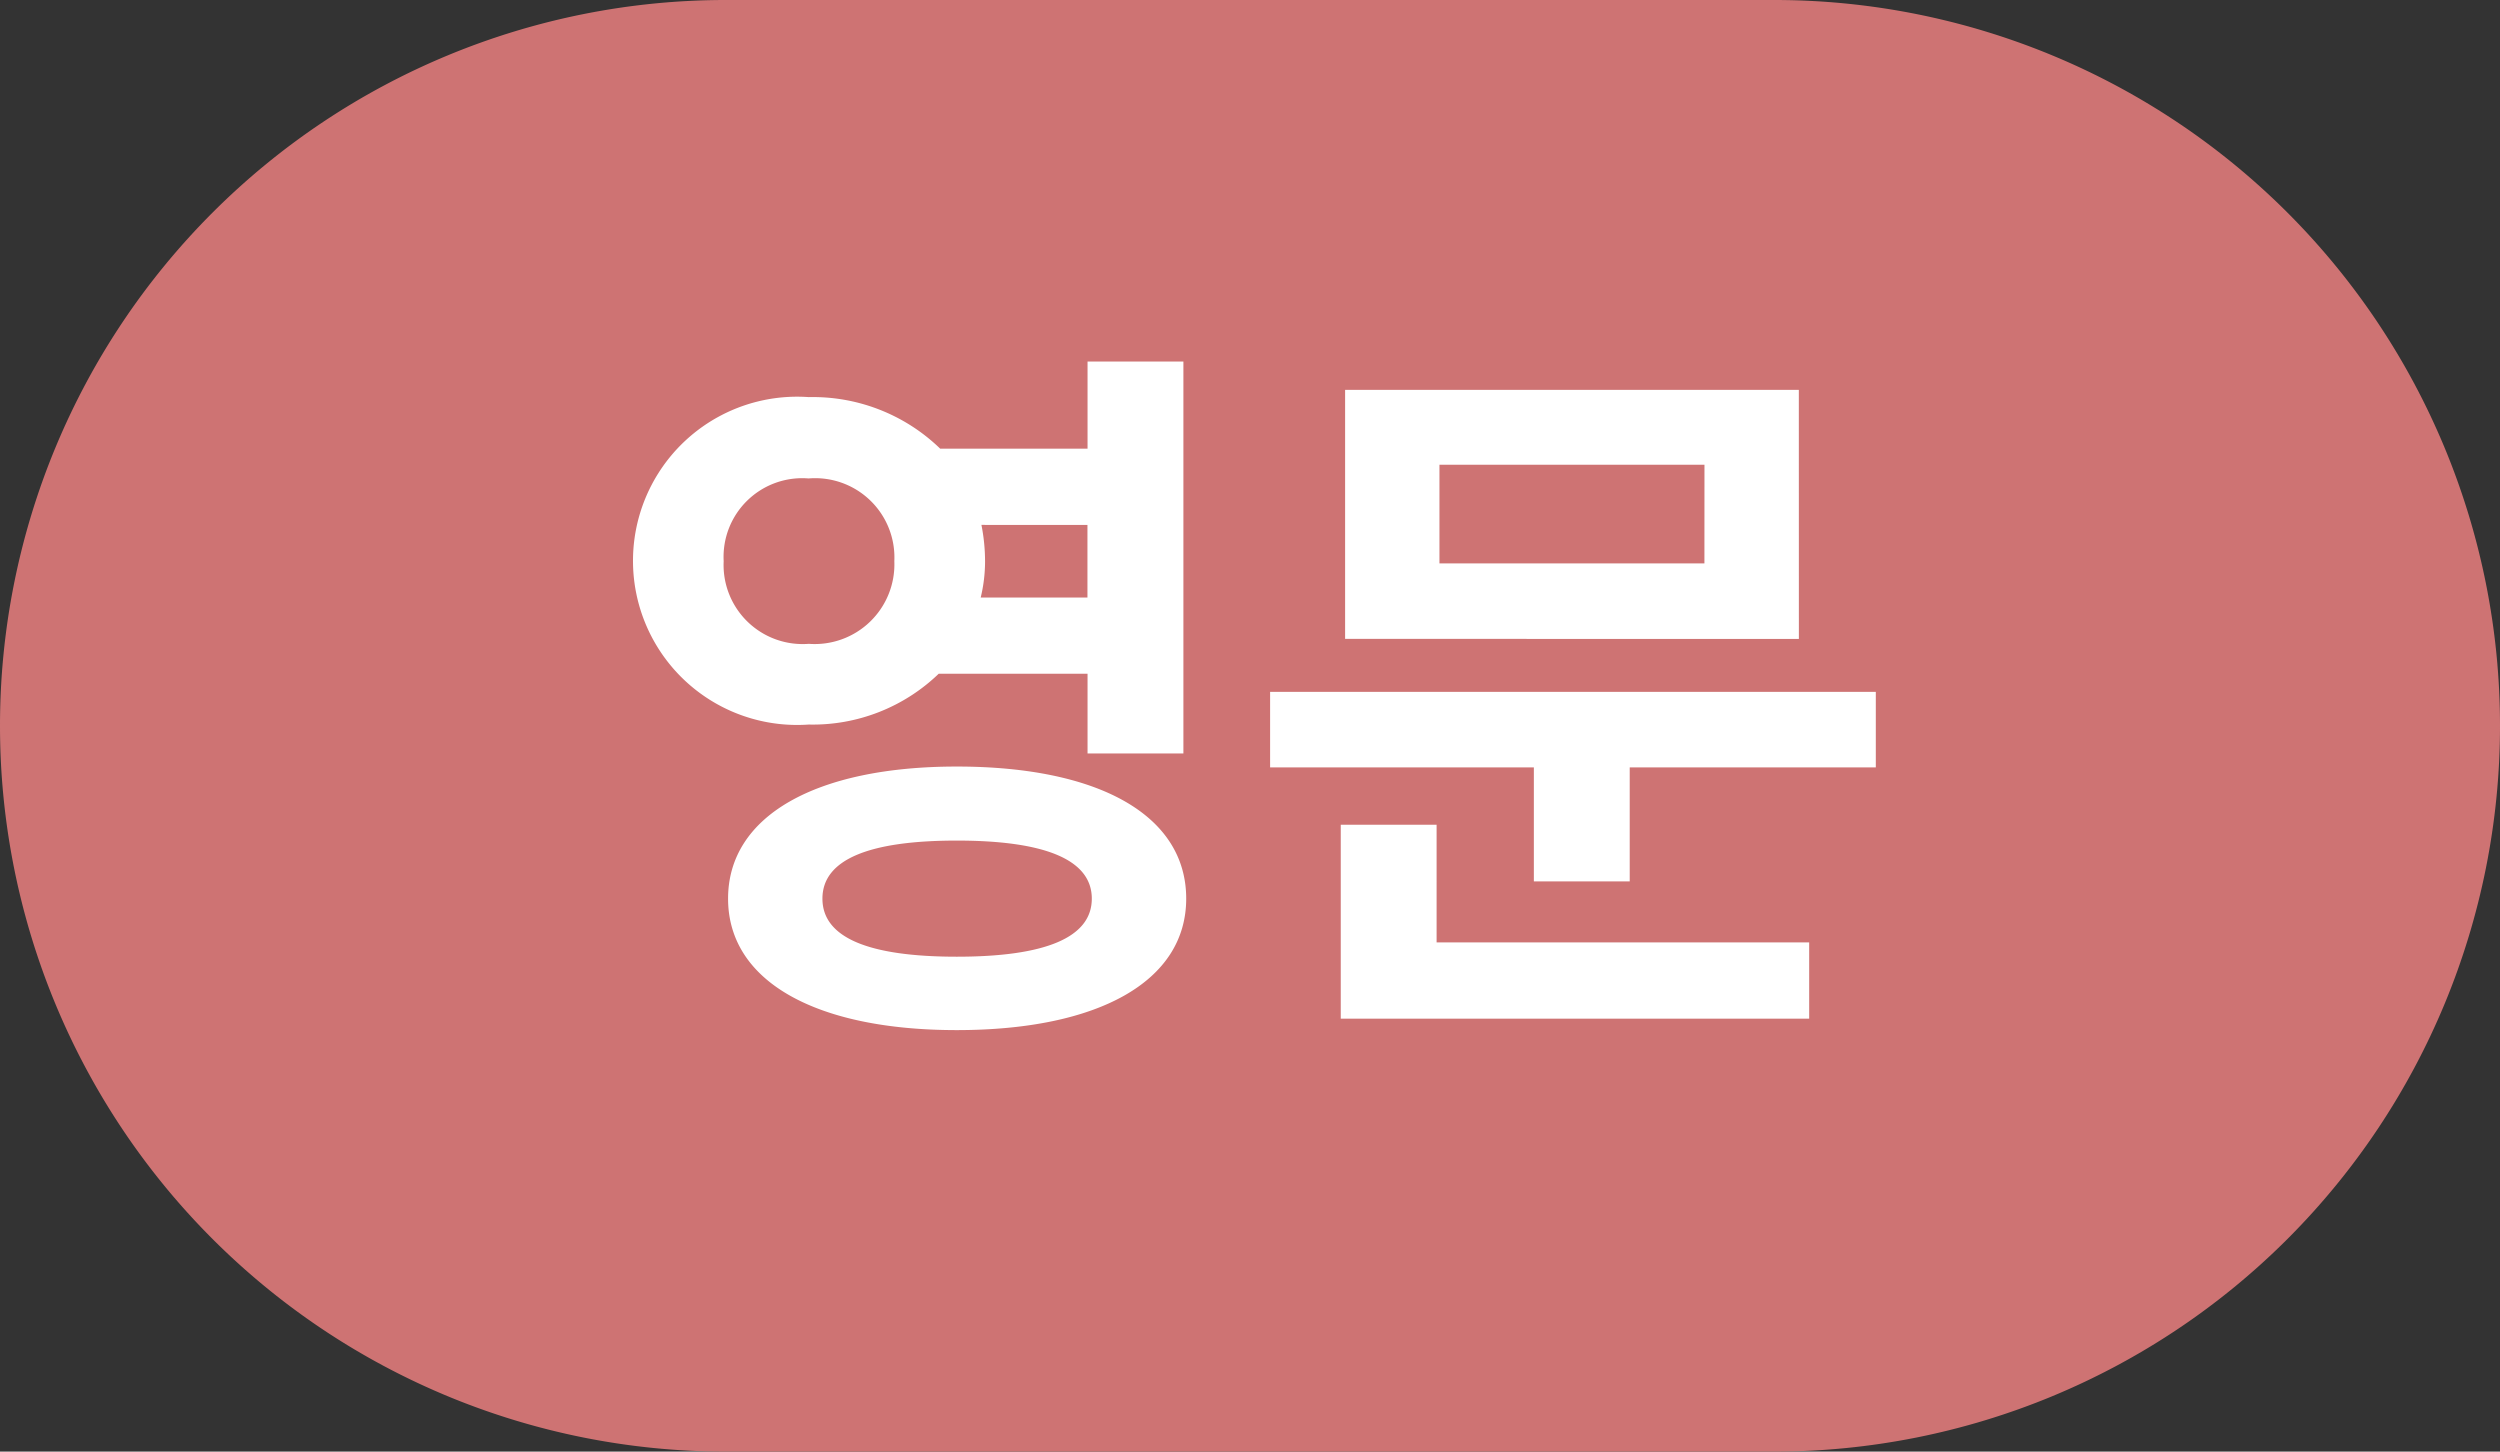 <svg data-name="그룹 107" xmlns="http://www.w3.org/2000/svg" width="51.667" height="30" viewBox="0 0 51.667 30">
    <rect x="0" y="0" width="51.667" height="30" fill="#333333" stroke="none"/>
    <defs>
        <clipPath id="ls77ic8l7a">
            <path data-name="사각형 32" style="fill:none" d="M0 0h51.667v30H0z"/>
        </clipPath>
    </defs>
    <g data-name="그룹 106" style="clip-path:url(#ls77ic8l7a)">
        <path data-name="패스 11" d="M15 0h21.667a15 15 0 0 1 0 30H15a15 15 0 0 1 0-30" style="fill:#ce7373"/>
        <path data-name="패스 12" d="M22.017 15.418a3.749 3.749 0 0 1-2.686 1.05 3.392 3.392 0 1 1 0-6.767 3.78 3.78 0 0 1 2.716 1.065h3.046v-1.8h1.981v8.1h-1.981v-1.648zm-2.685-.618a1.647 1.647 0 0 0 1.768-1.708 1.638 1.638 0 0 0-1.771-1.71 1.626 1.626 0 0 0-1.756 1.71 1.634 1.634 0 0 0 1.759 1.708m7.8 5.266c0 1.711-1.816 2.717-4.742 2.717-2.91 0-4.726-1.006-4.726-2.717s1.816-2.73 4.726-2.73c2.926 0 4.742 1 4.742 2.73m-1.951 0c0-.809-.976-1.2-2.791-1.2s-2.776.391-2.776 1.2.96 1.2 2.776 1.2 2.791-.39 2.791-1.2M22.9 12.342a3.9 3.9 0 0 1 .075.75 3.172 3.172 0 0 1-.09.751h2.206v-1.5z" transform="translate(-2.617 -1.494)" style="fill:#fff"/>
        <path data-name="패스 13" d="M44.018 15.91v1.56h-5.086v2.356h-1.981V17.47H31.5v-1.56zm-9.077 5.177h7.7v1.576H32.96v-4.008h1.981zm7.487-6.272H33.05V9.668h9.377zm-1.951-3.6H35v2.04h5.476z" transform="translate(-5.251 -1.611)" style="fill:#fff"/>
    </g>
</svg>
